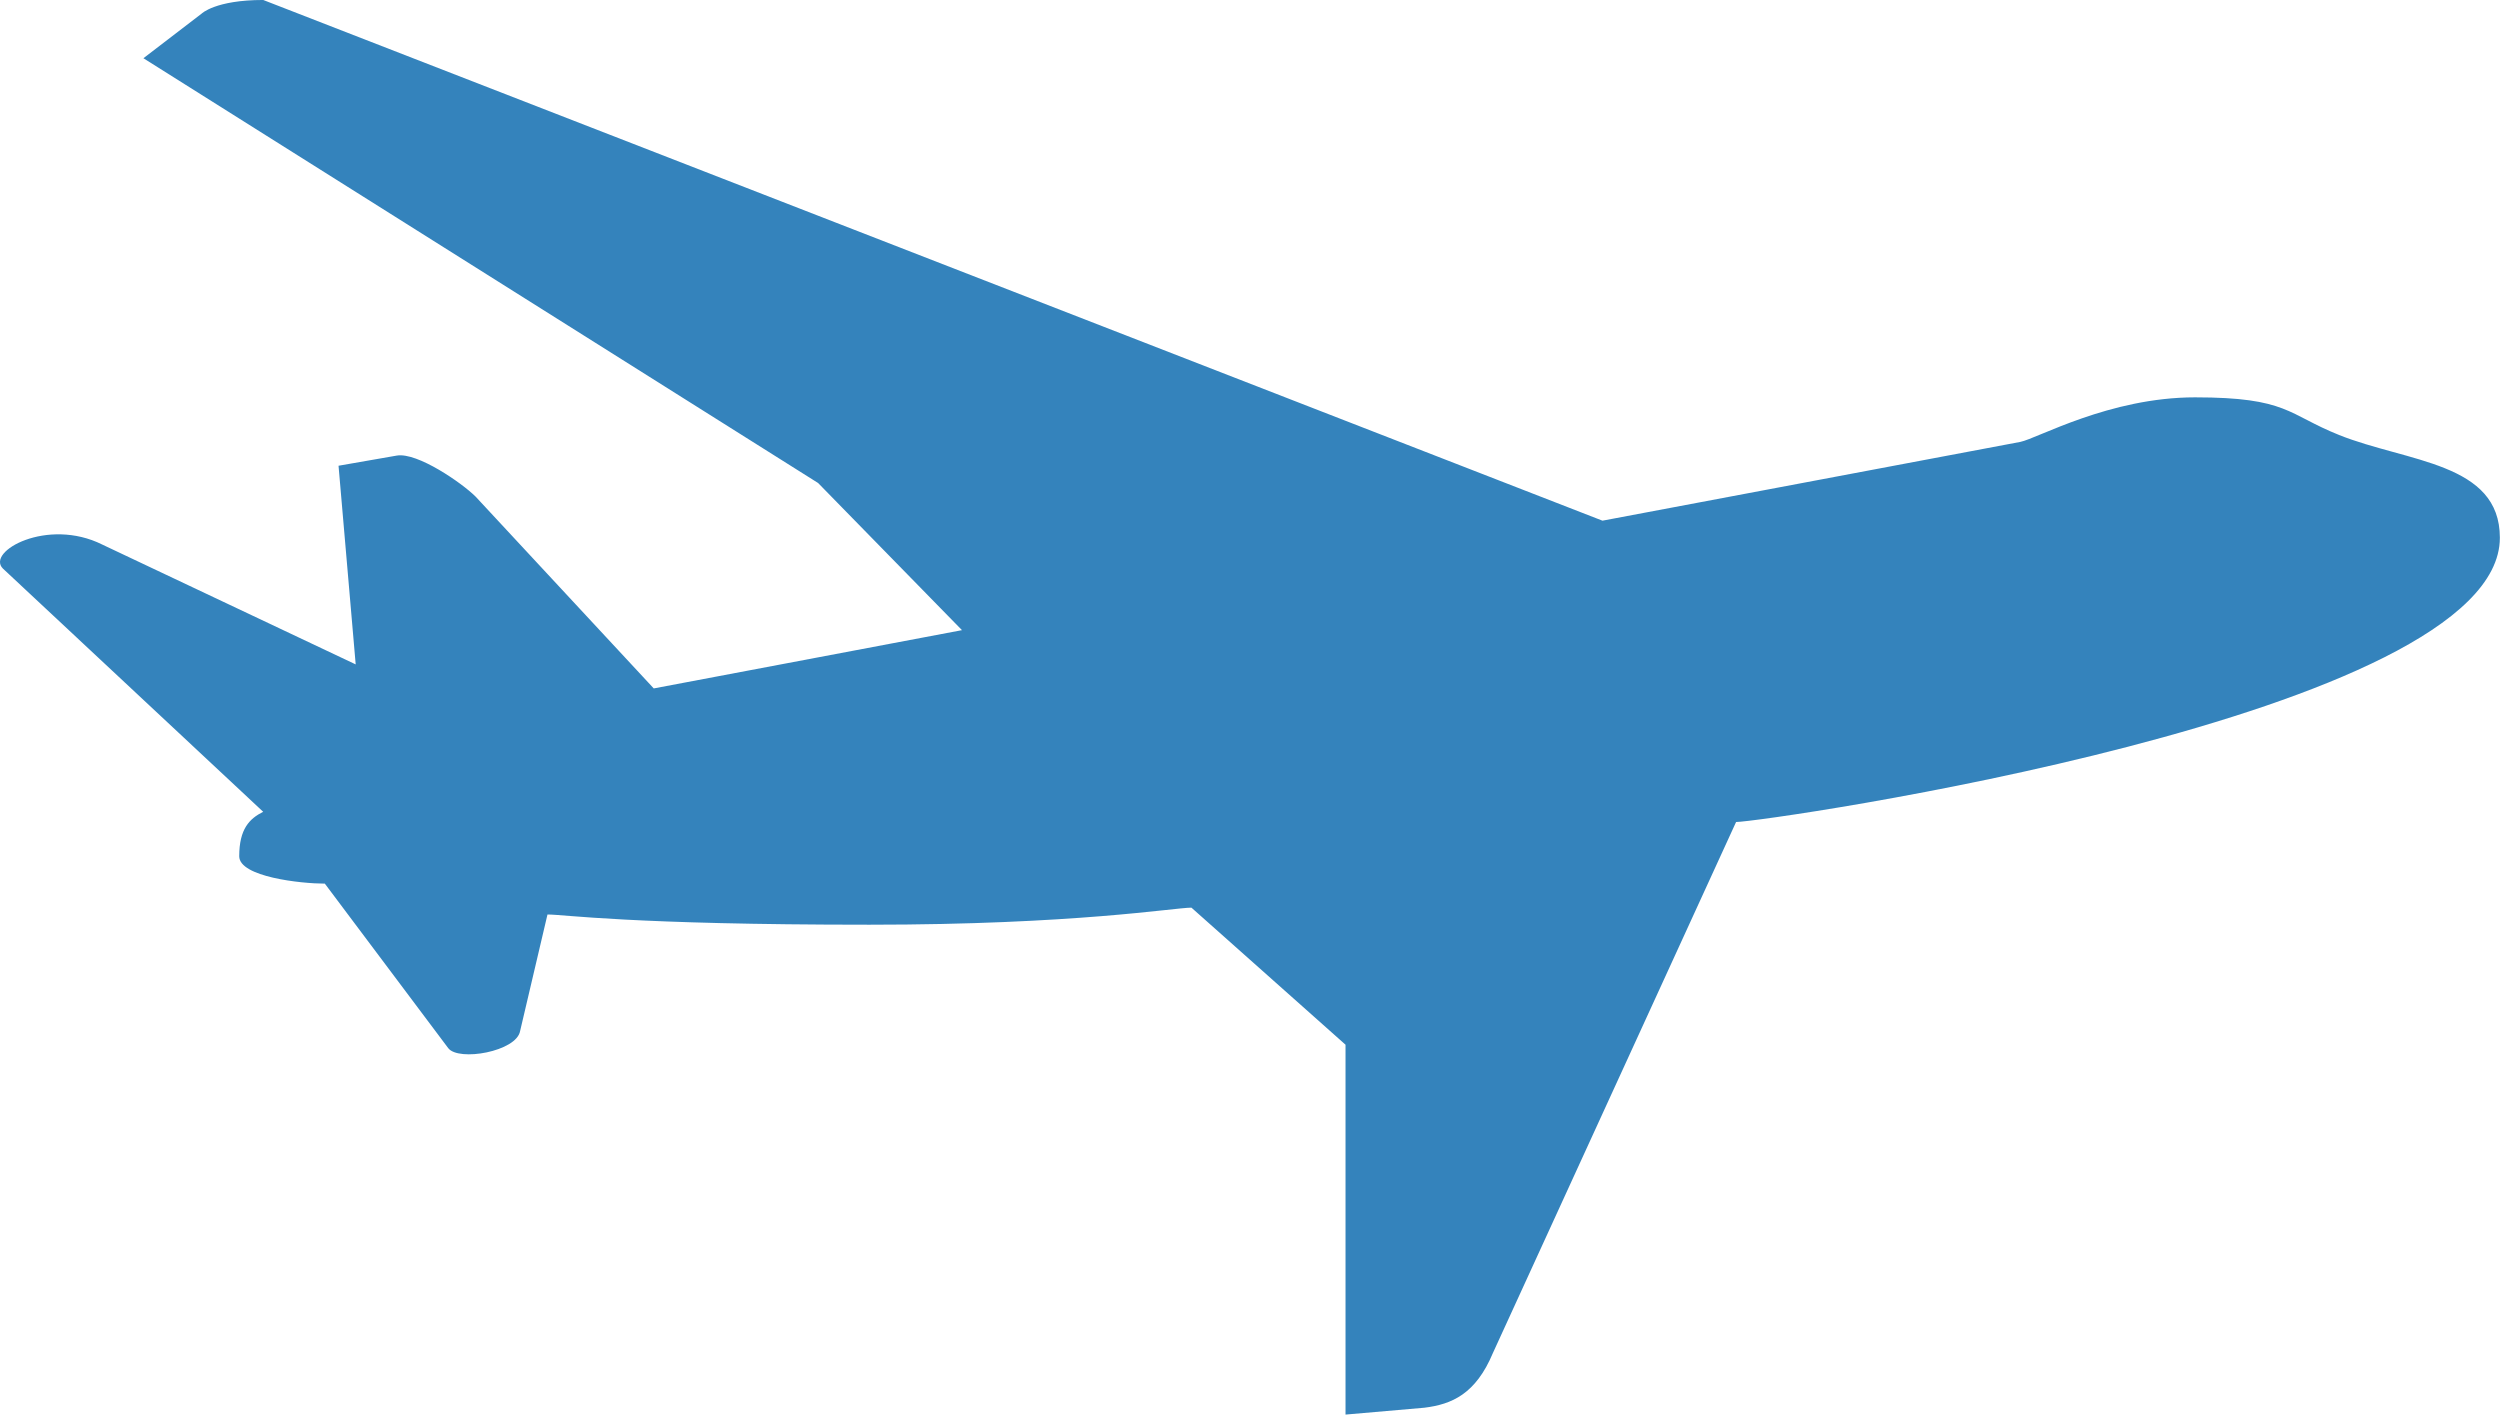 <?xml version="1.0" encoding="UTF-8" standalone="no"?>
<svg
   viewBox="0 0 1143 646.75"
   version="1.1"
   id="svg8"
   sodipodi:docname="airplane_blue_dunkler.svg"
   inkscape:version="1.1.2 (0a00cf5339, 2022-02-04)"
   xmlns:inkscape="http://www.inkscape.org/namespaces/inkscape"
   xmlns:sodipodi="http://sodipodi.sourceforge.net/DTD/sodipodi-0.dtd"
   xmlns="http://www.w3.org/2000/svg"
   xmlns:svg="http://www.w3.org/2000/svg">
  <defs
     id="defs12" />
  <sodipodi:namedview
     id="namedview10"
     pagecolor="#ffffff"
     bordercolor="#666666"
     borderopacity="1.0"
     inkscape:pageshadow="2"
     inkscape:pageopacity="0.0"
     inkscape:pagecheckerboard="0"
     showgrid="false"
     inkscape:zoom="0.5558562"
     inkscape:cx="496.5313"
     inkscape:cy="383.19263"
     inkscape:window-width="1920"
     inkscape:window-height="962"
     inkscape:window-x="0"
     inkscape:window-y="0"
     inkscape:window-maximized="1"
     inkscape:current-layer="svg8" />
  <g
     transform="matrix(1.25,0,0,-1.25,0,646.75)"
     id="g6"
     style="fill:#3483bc;fill-opacity:1">
    <g
       transform="scale(0.24)"
       id="g4"
       style="fill:#3483bc;fill-opacity:1">
      <path
         d="m 3564.5,1493 c 104.41,-41.75 245.29,-41.75 245.29,-156.69 0,-271.39 -1122.2,-433.21 -1164,-433.21 L 2275.22,93.92 C 2249.05,31.334 2212.53,15.6 2170.7,10.471 L 2050.58,0.014 v 563.68 l -234.83,208.88 c -26.14,0 -177.6,-25.989 -490.67,-25.989 -365.41,0 -464.62,15.559 -490.72,15.559 l -41.676,-177.46 c -5.312,-31.418 -94.054,-47 -109.65,-26.113 l -187.98,250.6 c -36.469,0 -130.46,10.305 -130.46,41.746 0,41.629 15.648,57.336 36.523,67.743 L 4.397,1289.38 c -26.027,26.02 67.93,78.19 151.36,36.59 l 386.31,-182.68 -26.141,302.75 88.777,15.49 c 31.321,5.28 99.285,-41.78 120.07,-62.49 l 271.54,-292.37 469.75,88.8 -219.3,224.28 -1028.2,647.34 88.617,67.91 c 0,0 20.949,20.86 93.992,20.86 l 2041,-793.54 636.87,120.07 c 26.07,5.31 135.75,67.89 266.21,67.89 141.05,0 141.05,-26.01 219.33,-57.28"
         id="path2"
         style="fill:#3483bc;fill-opacity:1" />
    </g>
  </g>
</svg>
